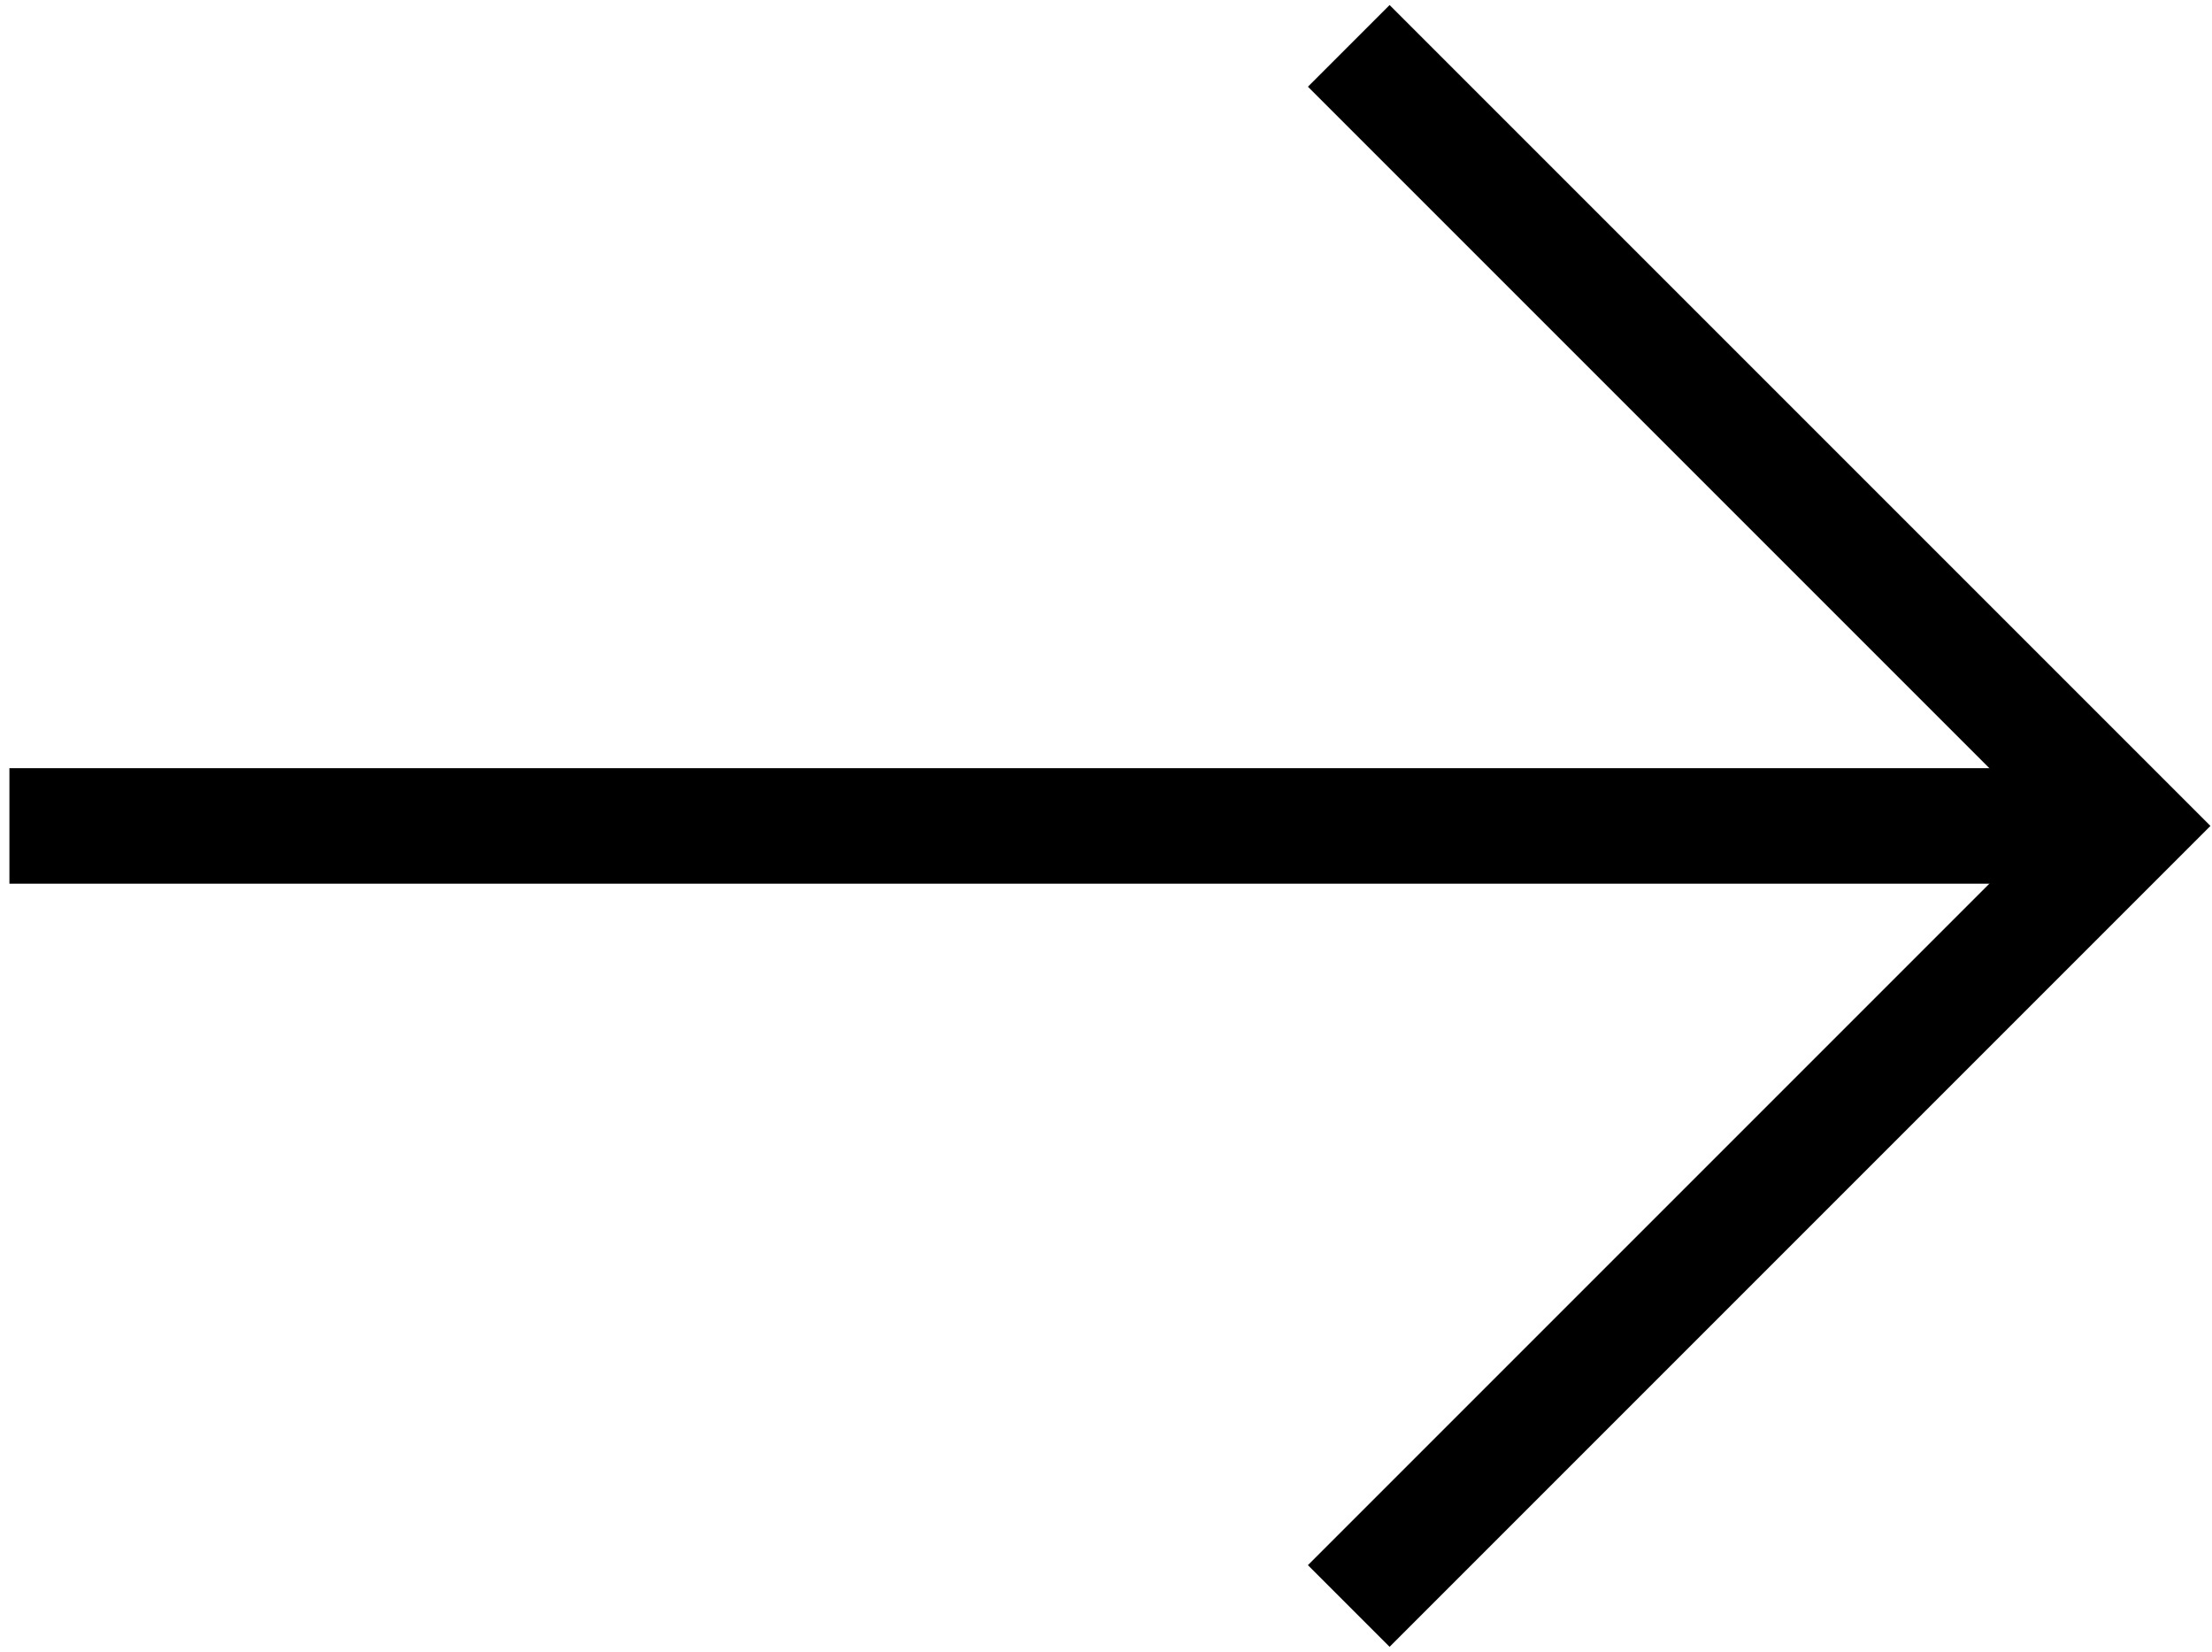 <?xml version="1.0" encoding="UTF-8" standalone="no"?><!DOCTYPE svg PUBLIC "-//W3C//DTD SVG 1.1//EN" "http://www.w3.org/Graphics/SVG/1.1/DTD/svg11.dtd"><svg width="100%" height="100%" viewBox="0 0 383 286" version="1.1" xmlns="http://www.w3.org/2000/svg" xmlns:xlink="http://www.w3.org/1999/xlink" xml:space="preserve" xmlns:serif="http://www.serif.com/" style="fill-rule:evenodd;clip-rule:evenodd;stroke-linecap:square;stroke-miterlimit:1.5;"><path d="M240.603,270.986l127.986,-127.986l-127.986,-127.986" style="fill:#ebebeb;fill-opacity:0;stroke:#000;stroke-width:20px;"/><path d="M361.63,143l-350,0" style="fill:none;stroke:#000;stroke-width:20px;"/></svg>